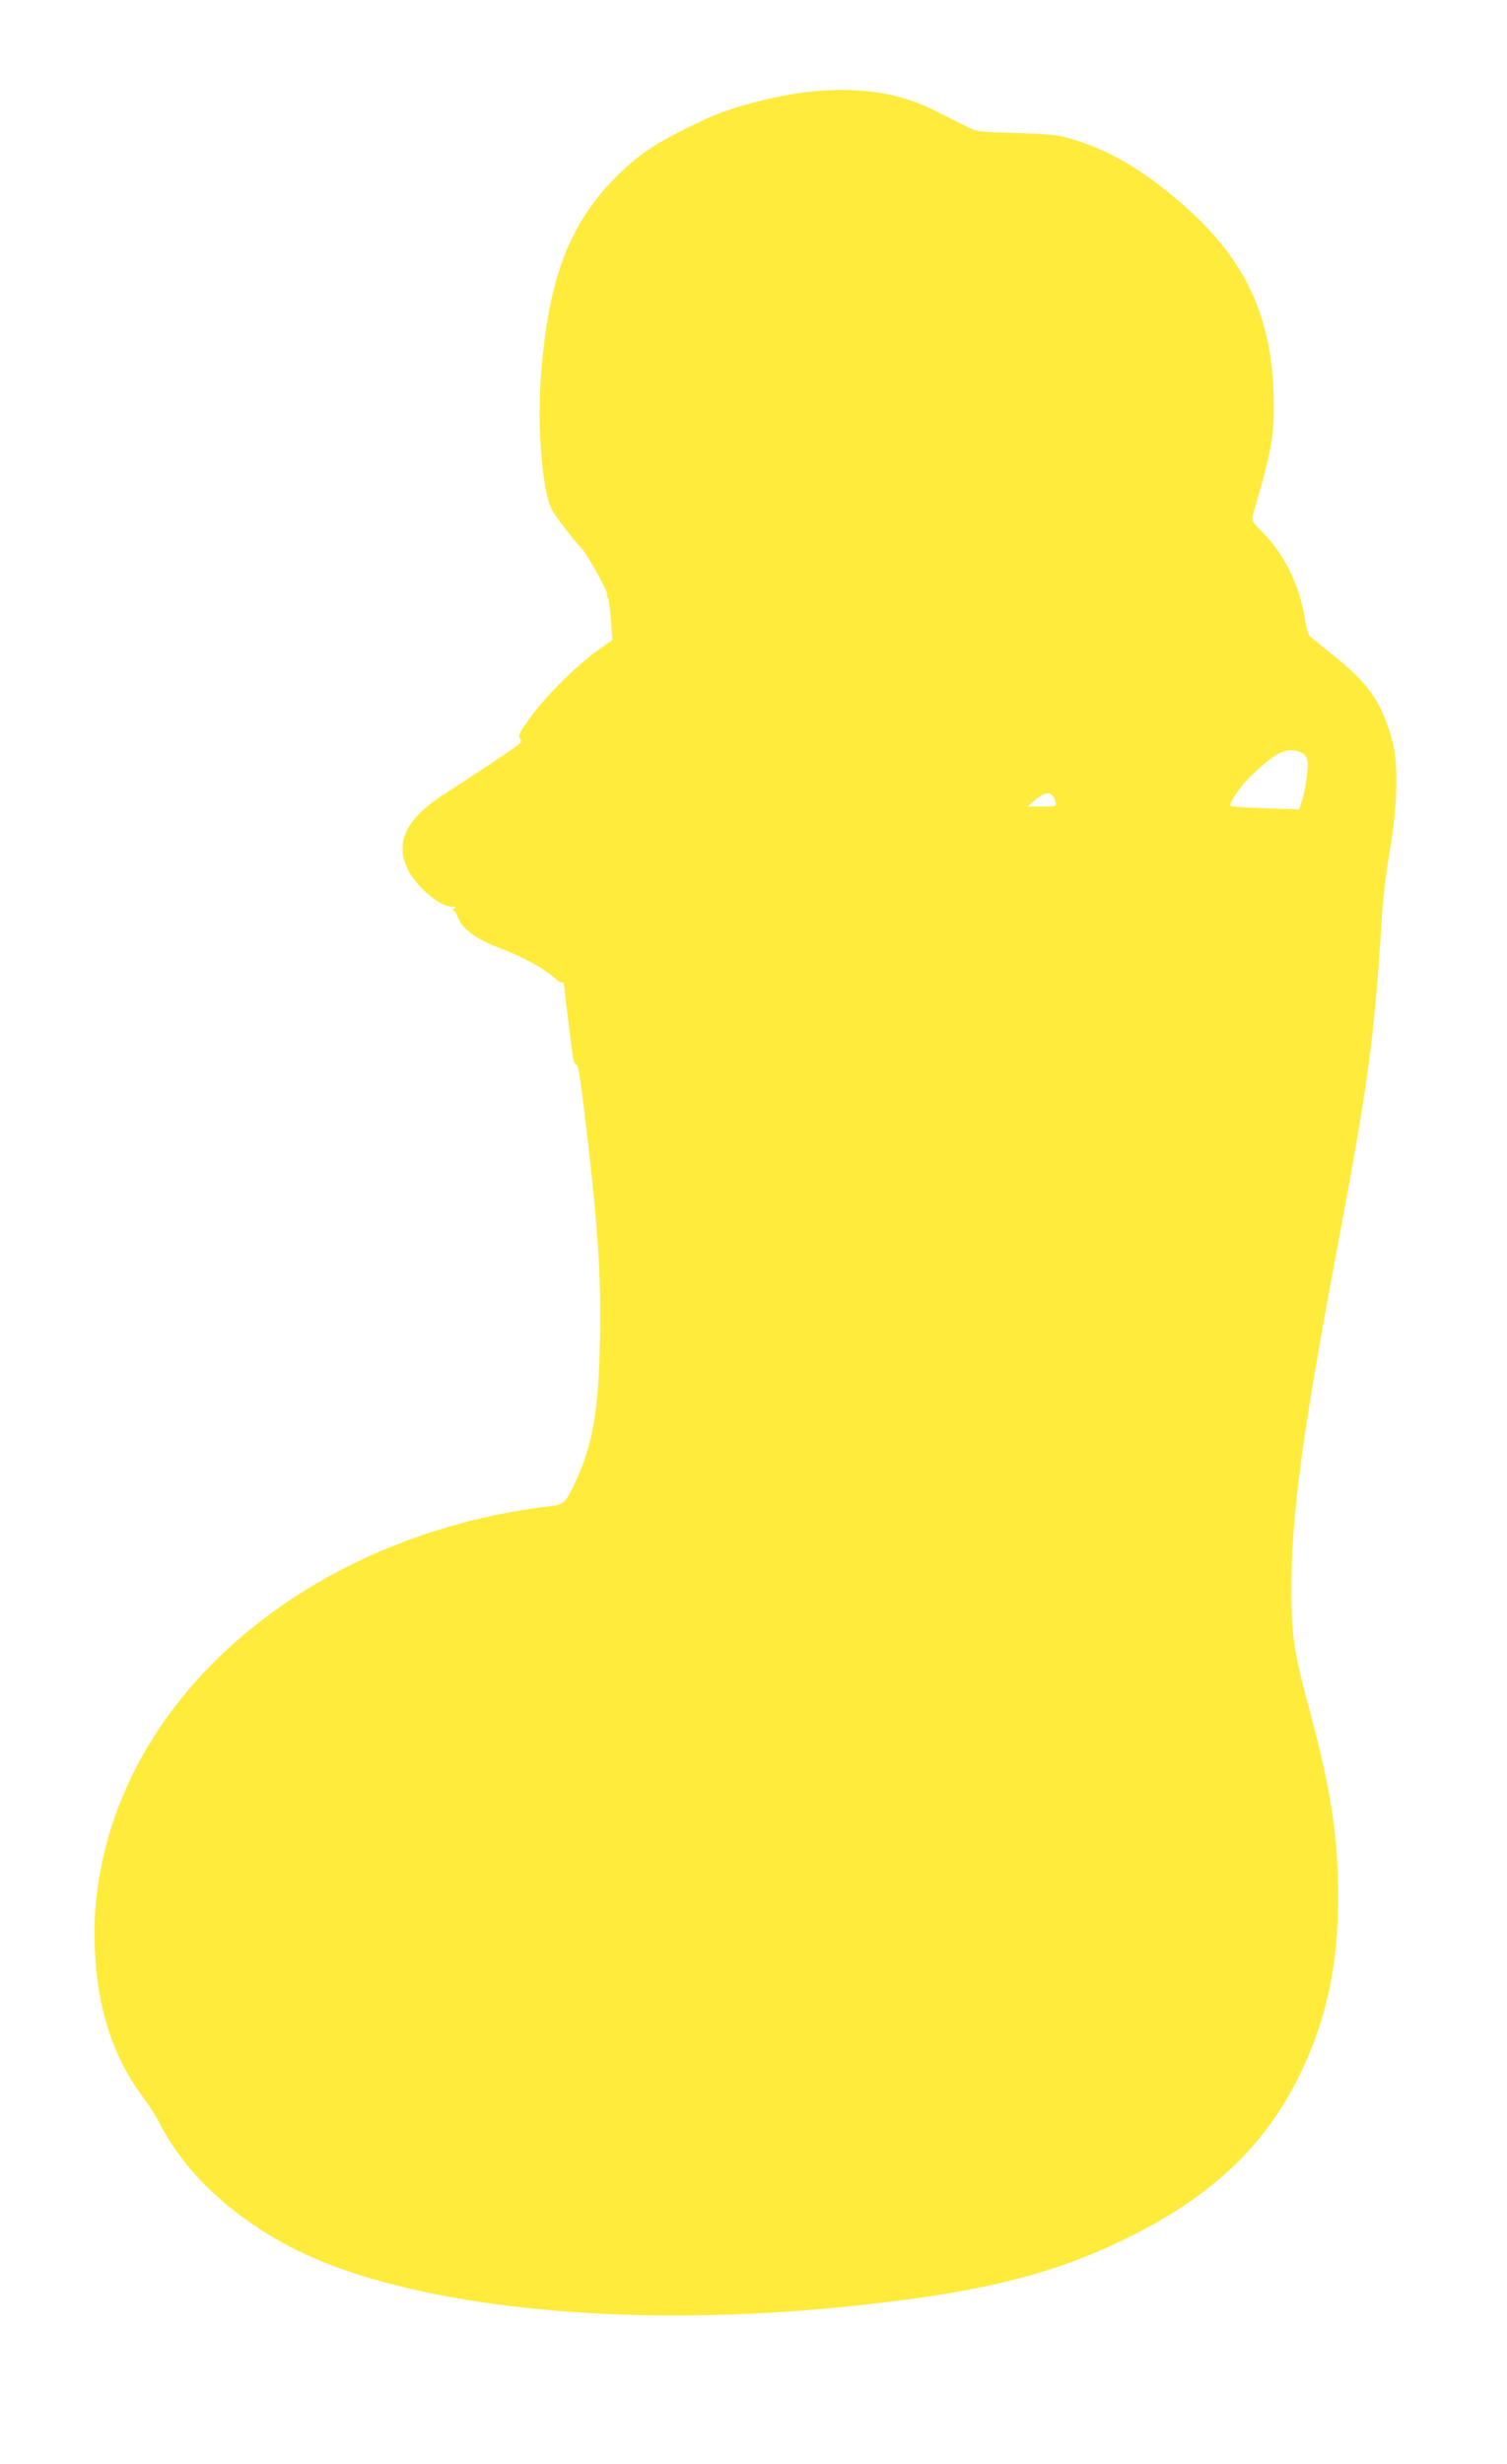 <?xml version="1.0" standalone="no"?>
<!DOCTYPE svg PUBLIC "-//W3C//DTD SVG 20010904//EN"
 "http://www.w3.org/TR/2001/REC-SVG-20010904/DTD/svg10.dtd">
<svg version="1.0" xmlns="http://www.w3.org/2000/svg"
 width="783pt" height="1280pt" viewBox="0 0 783 1280"
 preserveAspectRatio="xMidYMid meet">
<g transform="translate(0,1280) scale(0.1,-0.1)"
fill="#ffeb3b" stroke="none">
<path d="M4257 12328 c-184 -13 -444 -78 -587 -145 -247 -115 -340 -175 -460
-293 -254 -249 -365 -545 -401 -1067 -17 -250 9 -564 55 -664 16 -34 95 -139
162 -213 32 -36 141 -236 129 -236 -3 0 -1 -8 4 -18 5 -9 12 -62 16 -117 l7
-100 -59 -41 c-142 -101 -306 -267 -398 -404 -29 -43 -33 -55 -23 -67 10 -12
7 -18 -12 -34 -27 -22 -256 -174 -388 -259 -194 -124 -253 -251 -181 -391 44
-87 165 -189 225 -189 22 0 26 -3 14 -10 -8 -5 -10 -10 -5 -10 6 0 16 -15 23
-33 22 -62 96 -117 222 -164 122 -46 231 -106 289 -160 14 -12 28 -20 33 -17
4 3 8 0 8 -7 0 -10 29 -250 46 -377 3 -24 11 -42 18 -42 9 0 20 -64 40 -227
73 -604 90 -857 83 -1210 -6 -355 -37 -535 -122 -721 -54 -117 -65 -129 -132
-136 -1174 -139 -2116 -879 -2327 -1827 -38 -172 -50 -303 -43 -479 12 -302
95 -558 250 -765 29 -38 68 -99 86 -135 126 -245 346 -458 641 -622 575 -319
1671 -449 2855 -338 735 70 1141 167 1555 375 426 214 698 475 875 840 138
284 199 571 198 930 -1 302 -38 547 -142 935 -91 339 -101 406 -101 666 0 372
58 802 235 1744 166 882 197 1113 235 1740 6 97 23 240 42 345 38 220 44 444
15 555 -56 207 -118 300 -299 447 -67 54 -126 103 -133 108 -7 6 -18 44 -24
85 -31 190 -111 349 -239 473 -29 28 -38 45 -35 60 3 12 23 83 44 157 60 212
72 298 66 490 -15 456 -187 767 -597 1080 -152 116 -291 190 -446 236 -79 24
-112 27 -294 33 -204 6 -206 6 -265 37 -33 16 -102 51 -153 77 -175 89 -367
123 -605 105z m2509 -3440 c12 -6 24 -23 27 -38 7 -34 -9 -150 -28 -210 l-15
-45 -175 6 c-96 3 -177 8 -181 12 -11 11 45 95 97 147 137 135 200 165 275
128z m-1297 -222 c7 -8 14 -23 16 -35 4 -20 0 -21 -71 -21 l-75 0 33 29 c49
42 78 50 97 27z"/>
</g>
</svg>
